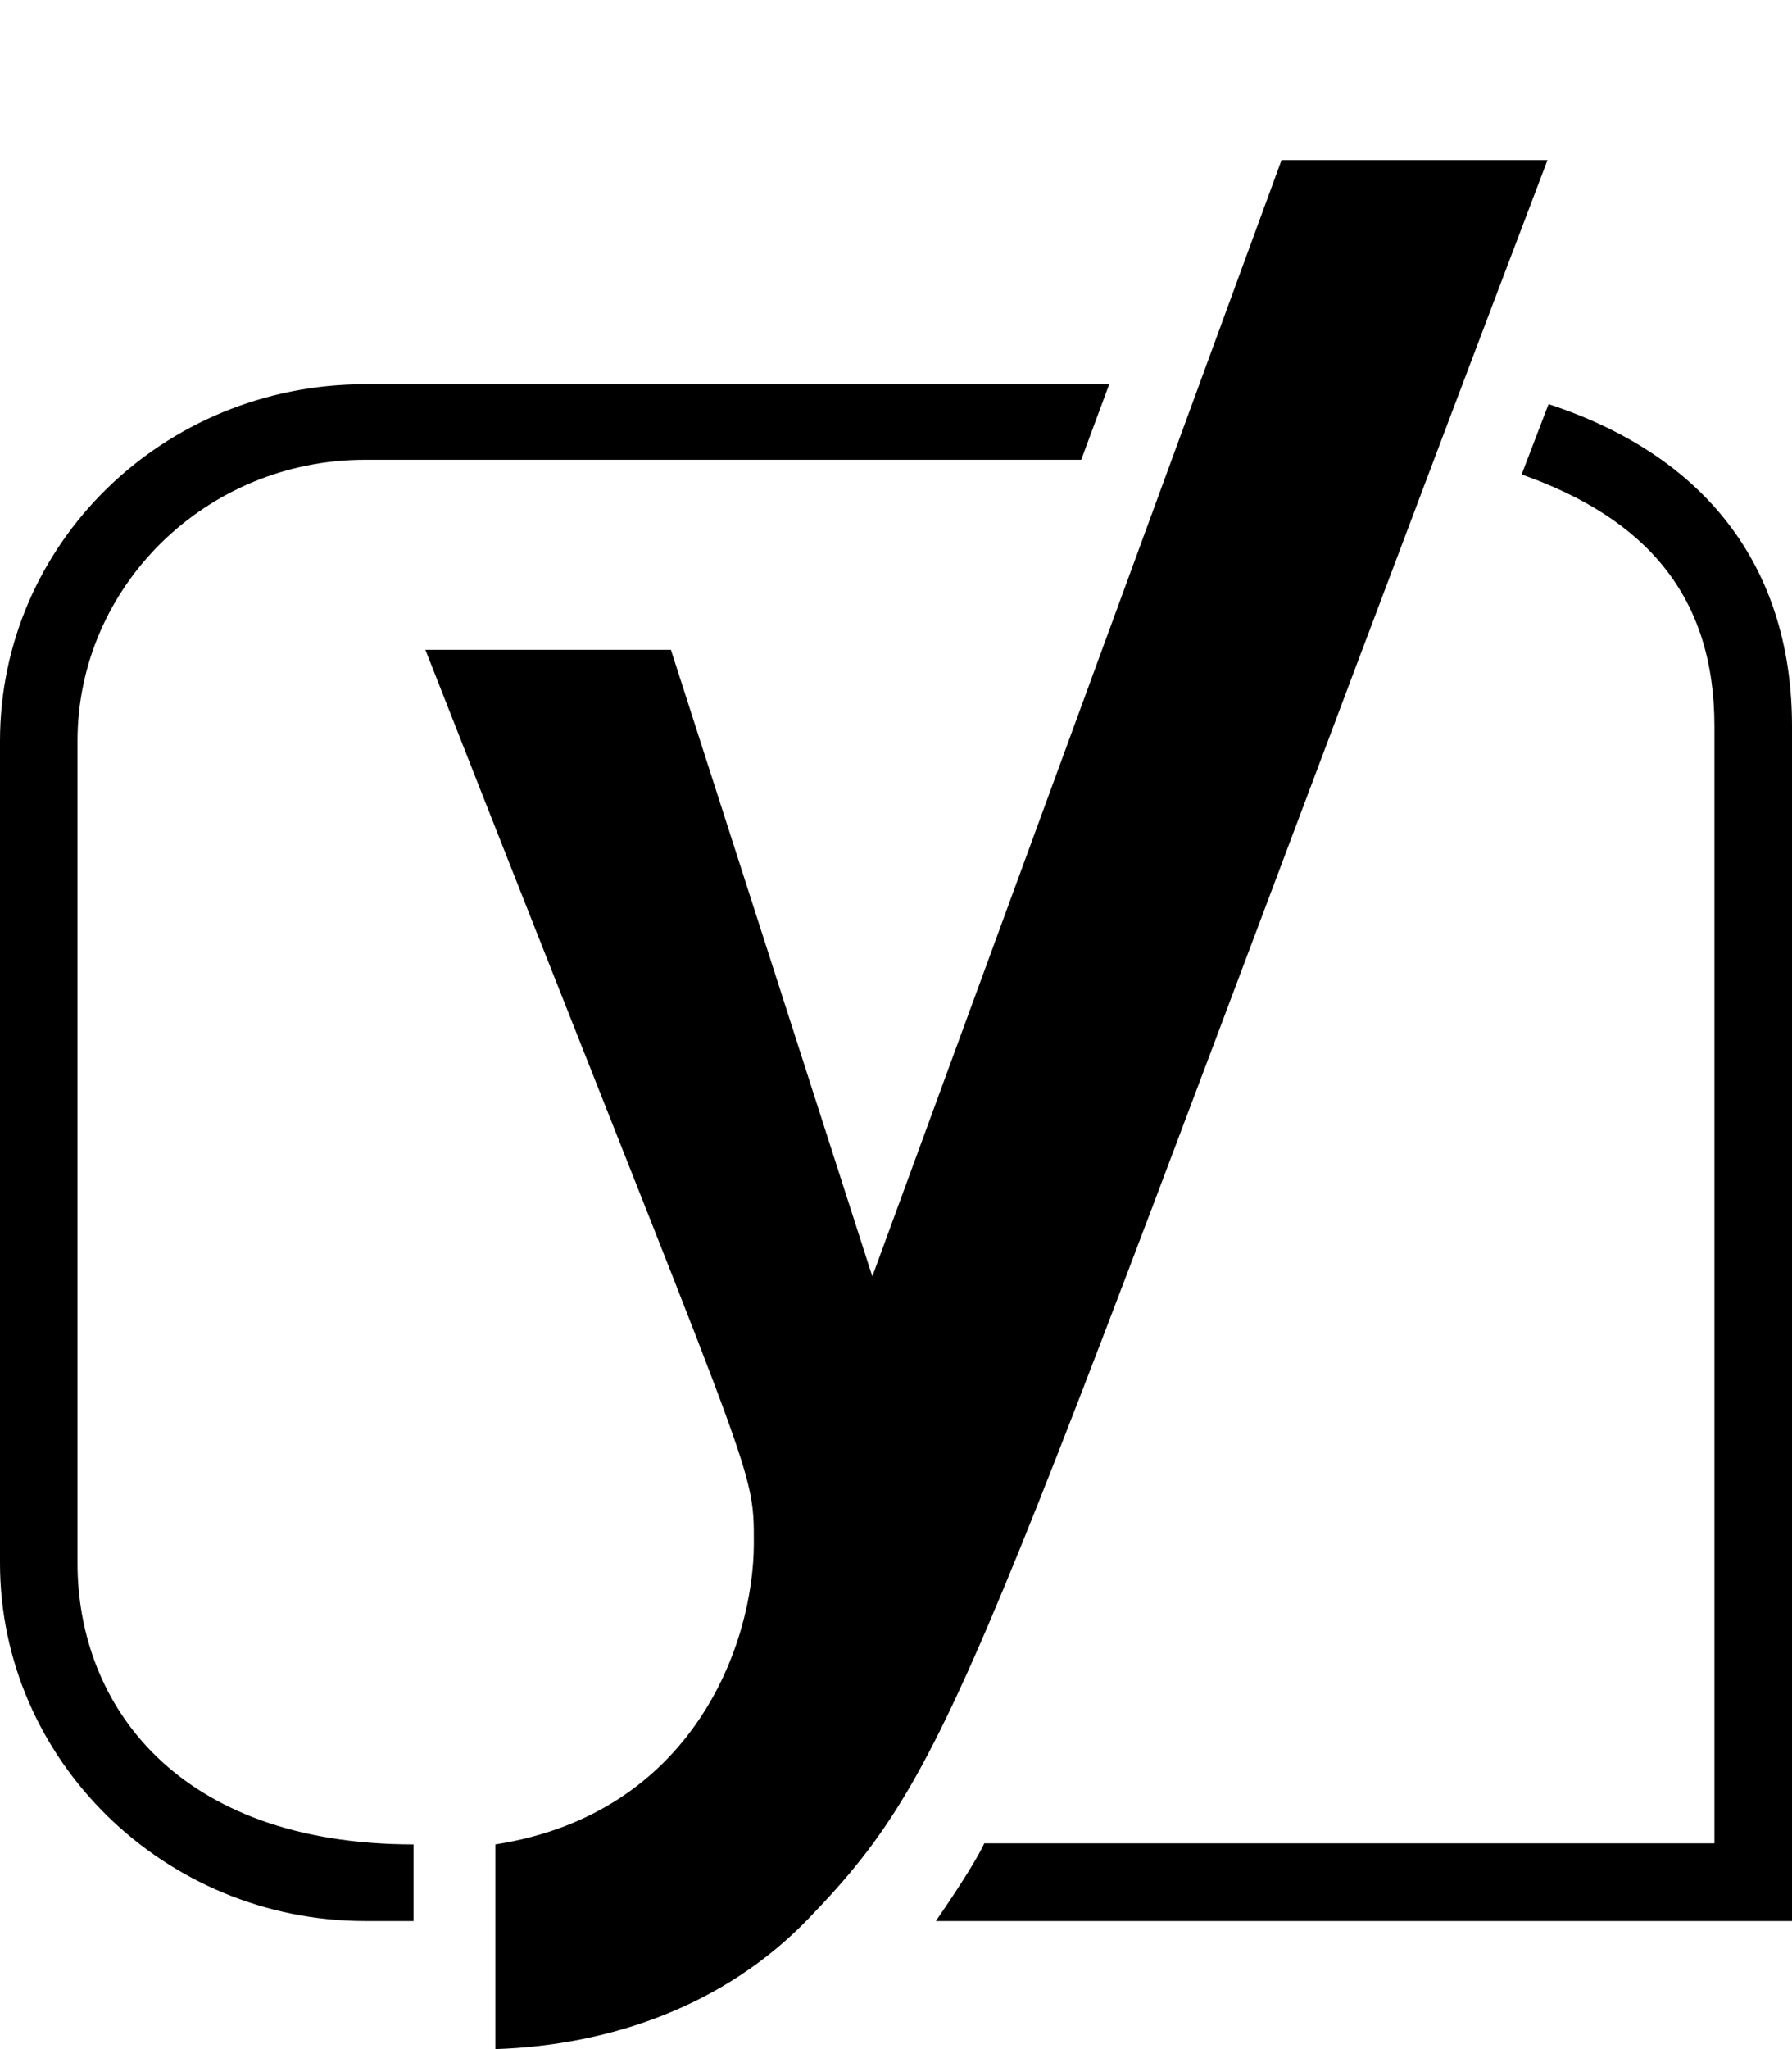 <svg xmlns="http://www.w3.org/2000/svg" viewBox="0 0 448 512"><path d="M91.265 96h186.043l-7.008 18.878H91.265c-39.658 0-71.889 31.556-71.889 70.292v205.373c0 35.401 24.882 70.311 84.001 70.311V480H91.265C41.165 480 0 439.83 0 390.544V185.17C0 135.937 40.709 96 91.265 96zm229.114-56h66.49C243.146 418.092 241.192 438.918 202.18 479.331c-20.779 21.646-49.294 31.719-78.328 32.669v-51.146c49.234-7.662 64.606-49.855 64.606-75.284 0-20.078.577-12.645-82.117-223.219h61.386l50.354 156.58L320.379 40zM448 181.465V480H233.963c6.635-9.621 10.679-16.277 12.112-19.413h182.529V181.465c0-32.543-17.097-51.945-48.194-62.914l6.733-17.578C428.763 114.636 448 144.059 448 181.465z"/></svg>